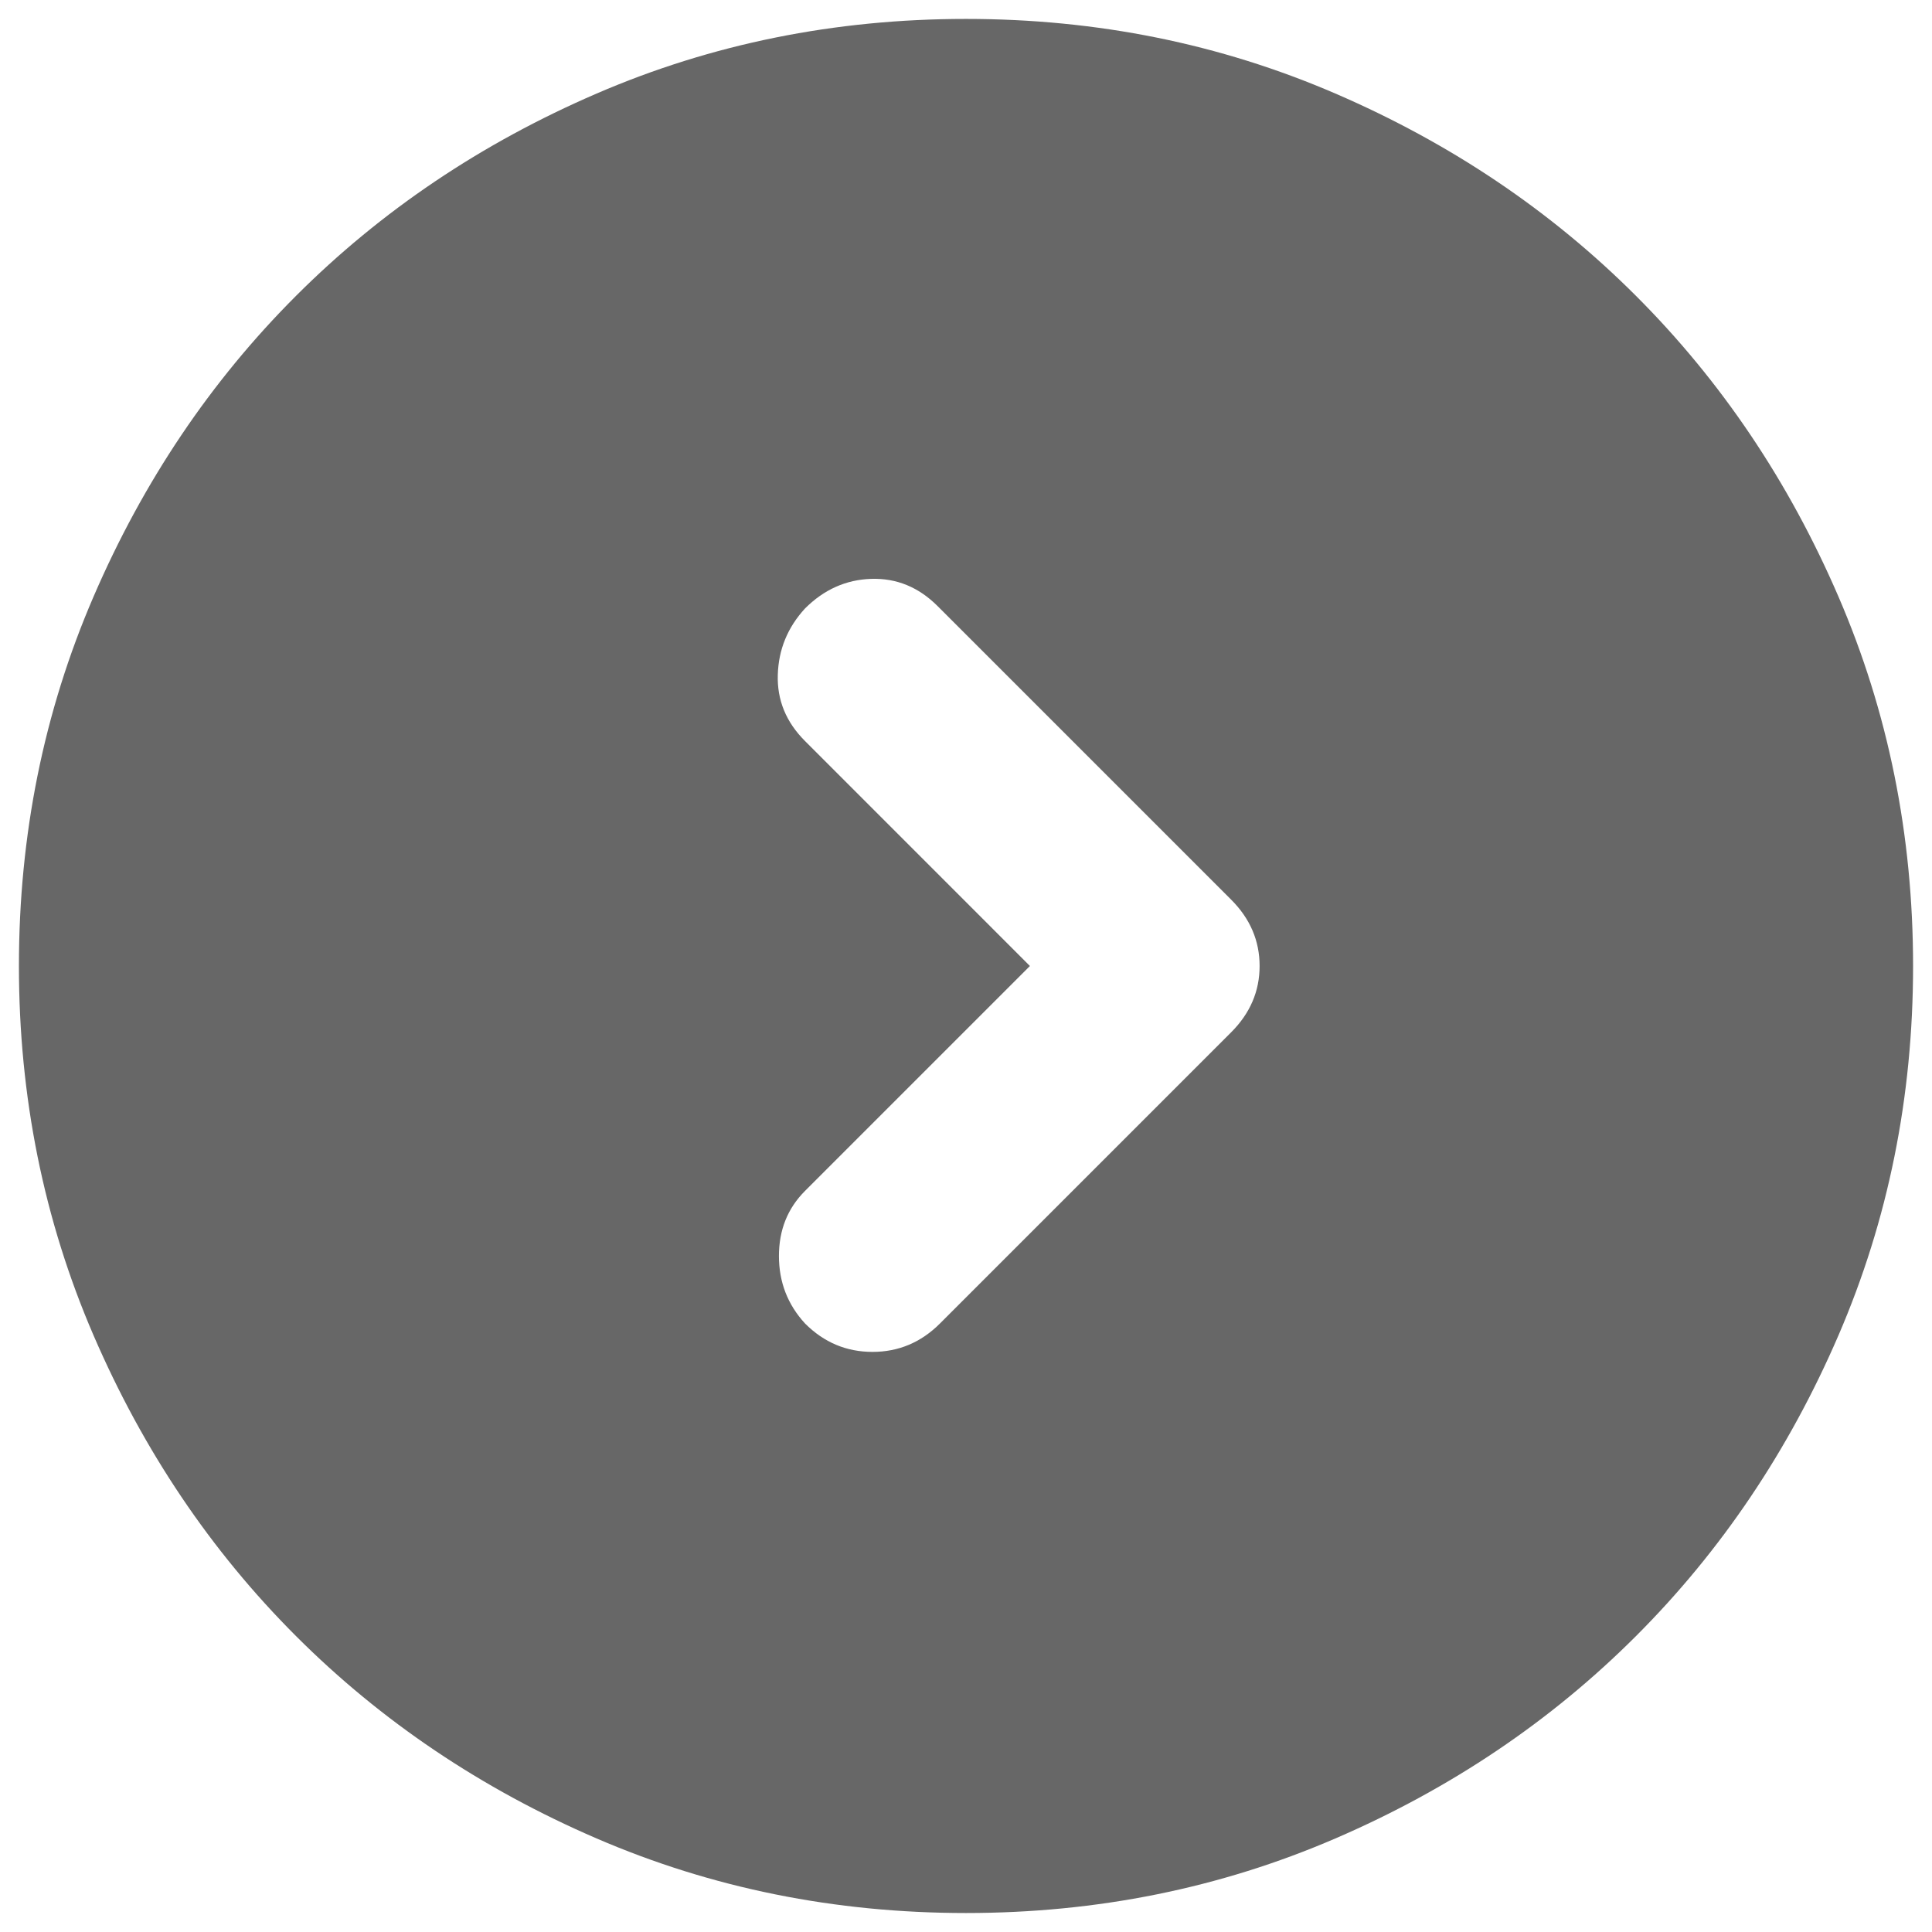 <svg width="34" height="34" viewBox="0 0 34 34" fill="none" xmlns="http://www.w3.org/2000/svg">
<path d="M18.125 17L14.167 20.958C13.861 21.264 13.708 21.645 13.708 22.104C13.708 22.562 13.861 22.958 14.167 23.291C14.5 23.625 14.896 23.791 15.354 23.791C15.812 23.791 16.208 23.625 16.542 23.291L21.667 18.166C22 17.833 22.167 17.444 22.167 17C22.167 16.555 22 16.166 21.667 15.833L16.5 10.666C16.167 10.333 15.778 10.173 15.333 10.187C14.889 10.201 14.5 10.375 14.167 10.708C13.861 11.041 13.701 11.43 13.688 11.875C13.674 12.319 13.833 12.708 14.167 13.041L18.125 17ZM17 33.666C14.694 33.666 12.528 33.229 10.5 32.354C8.472 31.479 6.708 30.291 5.208 28.791C3.708 27.291 2.521 25.527 1.646 23.5C0.771 21.472 0.333 19.305 0.333 17C0.333 14.694 0.771 12.527 1.646 10.5C2.521 8.472 3.708 6.708 5.208 5.208C6.708 3.708 8.472 2.521 10.5 1.646C12.528 0.771 14.694 0.333 17 0.333C19.306 0.333 21.472 0.771 23.5 1.646C25.528 2.521 27.292 3.708 28.792 5.208C30.292 6.708 31.479 8.472 32.354 10.5C33.229 12.527 33.667 14.694 33.667 17C33.667 19.305 33.229 21.472 32.354 23.5C31.479 25.527 30.292 27.291 28.792 28.791C27.292 30.291 25.528 31.479 23.5 32.354C21.472 33.229 19.306 33.666 17 33.666Z" fill="#676767"/>
</svg>
